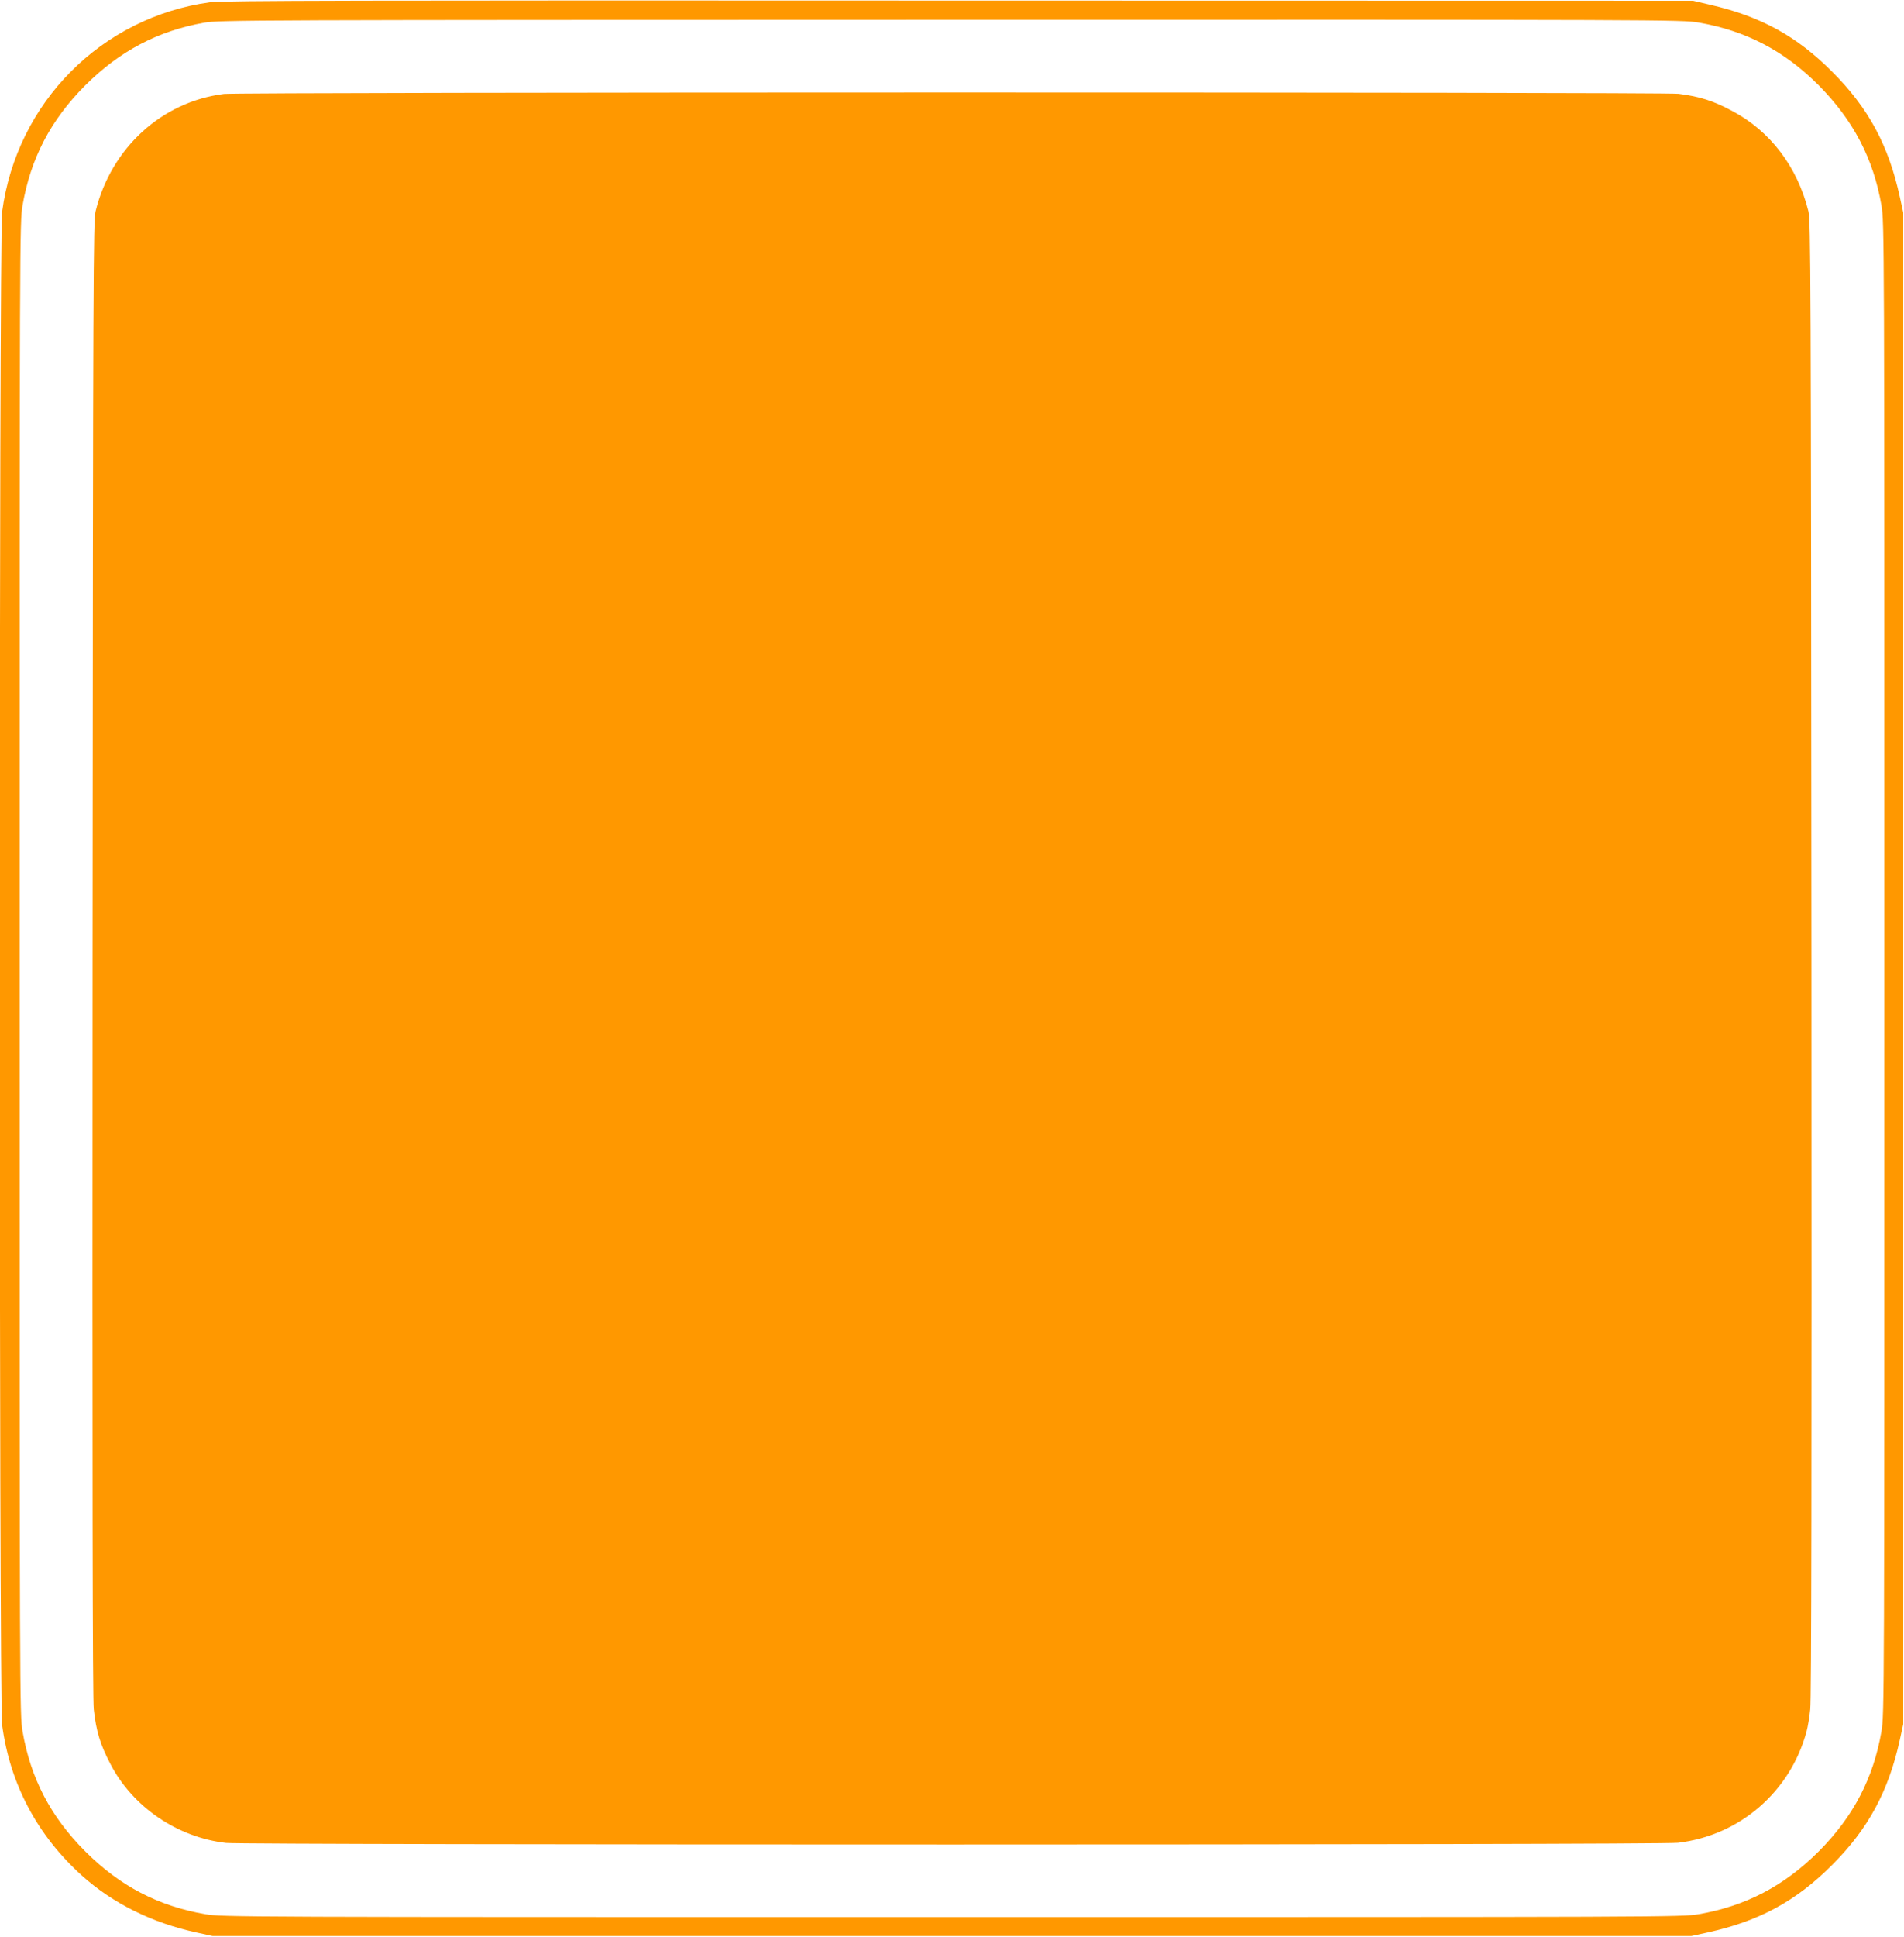 <?xml version="1.0" standalone="no"?>
<!DOCTYPE svg PUBLIC "-//W3C//DTD SVG 20010904//EN"
 "http://www.w3.org/TR/2001/REC-SVG-20010904/DTD/svg10.dtd">
<svg version="1.0" xmlns="http://www.w3.org/2000/svg"
 width="1259pt" height="1280pt" viewBox="0 0 1259 1280"
 preserveAspectRatio="xMidYMid meet">
<g transform="translate(0,1280) scale(0.1,-0.1)"
fill="#ff9800" stroke="none">
<path d="M1389 12785 c-718 -98 -1279 -663 -1375 -1385 -21 -157 -21 -9843 0
-10000 52 -390 232 -729 528 -996 204 -183 460 -311 758 -376 l105 -23 4890 0
4890 0 105 23 c342 75 586 207 825 447 238 238 372 485 447 825 l23 105 0
4995 0 4995 -23 105 c-75 342 -207 586 -447 826 -234 235 -471 365 -805 442
l-115 27 -4855 1 c-3974 2 -4873 0 -4951 -11z m9843 -134 c312 -54 566 -186
794 -415 229 -231 361 -483 415 -794 19 -112 19 -207 19 -5042 0 -4835 0
-4930 -19 -5042 -54 -312 -186 -564 -415 -794 -230 -229 -482 -361 -794 -415
-112 -19 -206 -19 -4937 -19 -4731 0 -4825 0 -4937 19 -312 54 -565 186 -794
415 -229 229 -361 482 -415 794 -19 112 -19 207 -19 5042 0 4835 0 4930 19
5042 54 312 186 565 415 794 226 226 480 360 786 414 101 18 274 18 4937 19
4741 1 4833 1 4945 -18z"/>
<path d="M1480 12179 c-411 -52 -744 -356 -848 -775 -15 -64 -17 -394 -20
-4939 -2 -3361 0 -4899 8 -4962 16 -145 43 -233 110 -361 147 -284 442 -485
765 -522 128 -14 9477 -14 9600 1 409 48 744 338 851 737 8 29 19 94 24 145 8
63 10 1601 8 4962 -3 4545 -5 4875 -20 4939 -73 293 -251 528 -501 661 -128
69 -217 97 -358 115 -102 12 -9519 12 -9619 -1z"/>
</g>
</svg>

